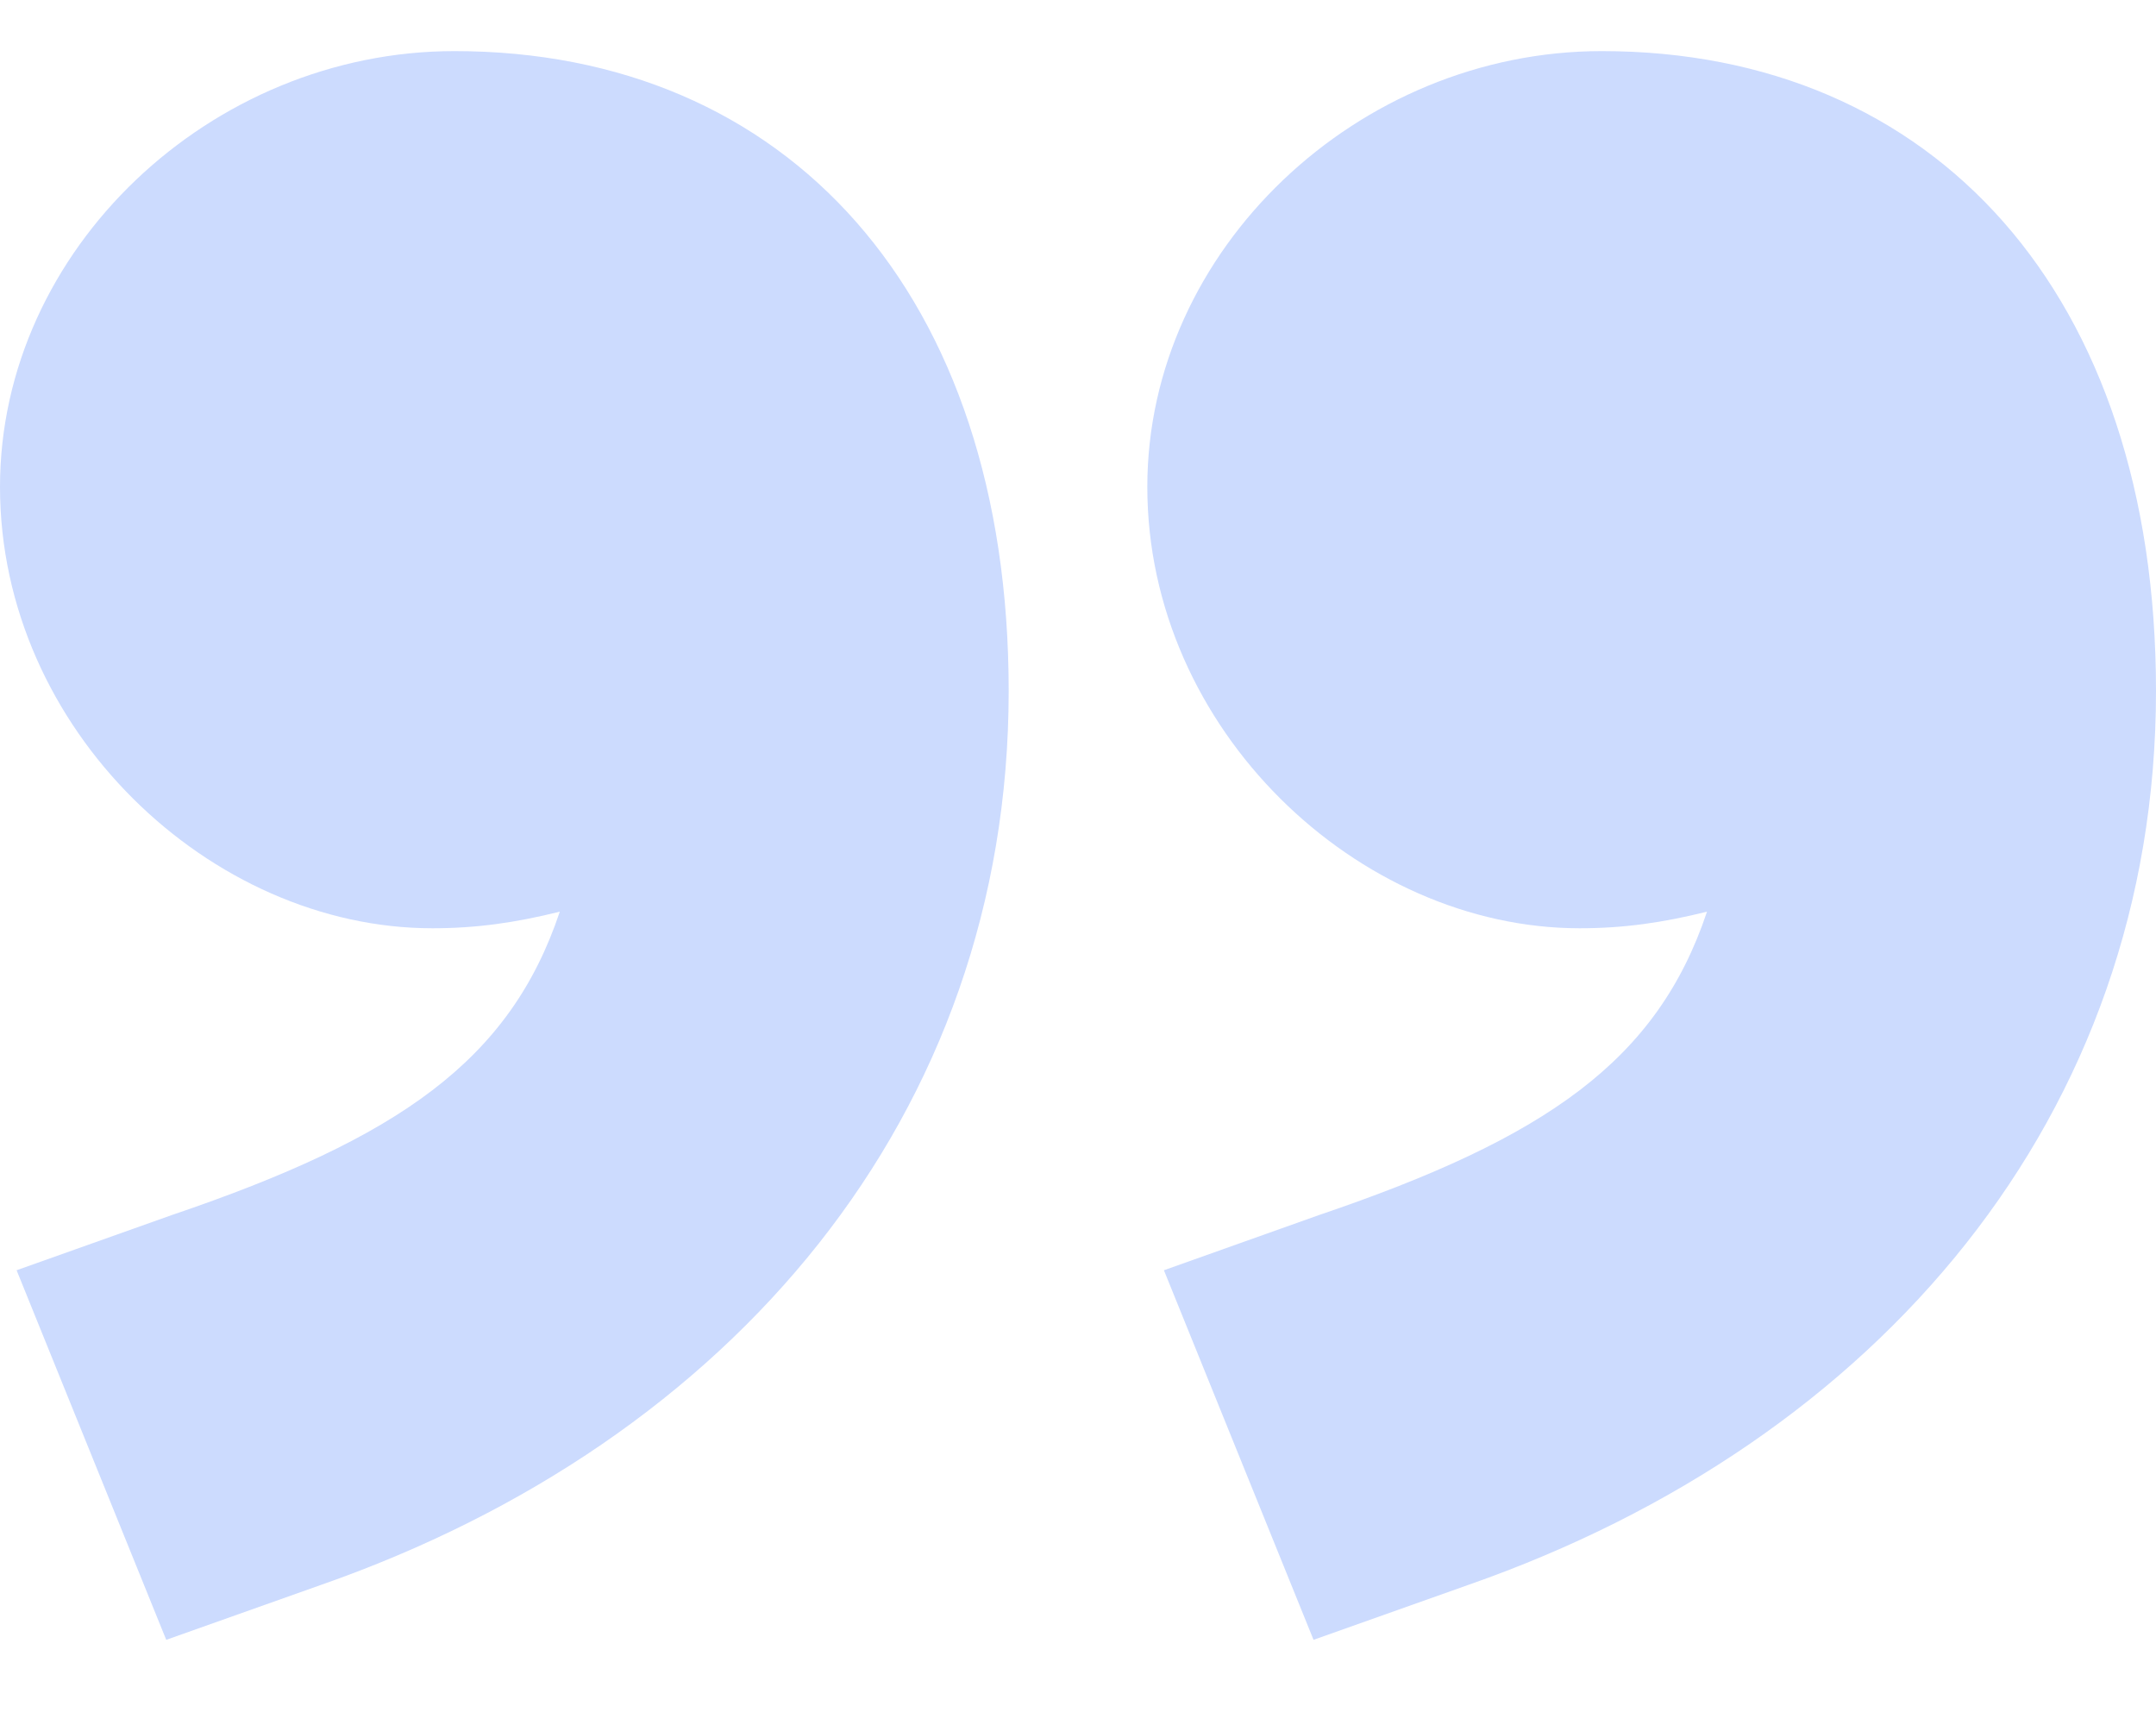 <svg width="20" height="16" viewBox="0 0 20 16" fill="none" xmlns="http://www.w3.org/2000/svg">
<path d="M1.542 15.21L0.154 11.782L1.594 11.27C3.702 10.554 4.73 9.838 5.193 8.456C4.781 8.558 4.422 8.61 4.01 8.61C1.954 8.61 0 6.767 0 4.516C0 2.316 1.954 0.474 4.216 0.474C7.301 0.474 9.357 2.725 9.357 6.409C9.357 10.349 6.787 13.368 2.982 14.699L1.542 15.21ZM10.643 4.516C10.643 2.316 12.596 0.474 14.859 0.474C17.943 0.474 20 2.725 20 6.409C20 10.349 17.429 13.368 13.625 14.699L12.185 15.21L10.797 11.782L12.236 11.27C14.345 10.554 15.373 9.838 15.835 8.456C15.424 8.558 15.064 8.61 14.653 8.61C12.596 8.61 10.643 6.767 10.643 4.516Z" fill="#CCDBFE"/>
</svg>
